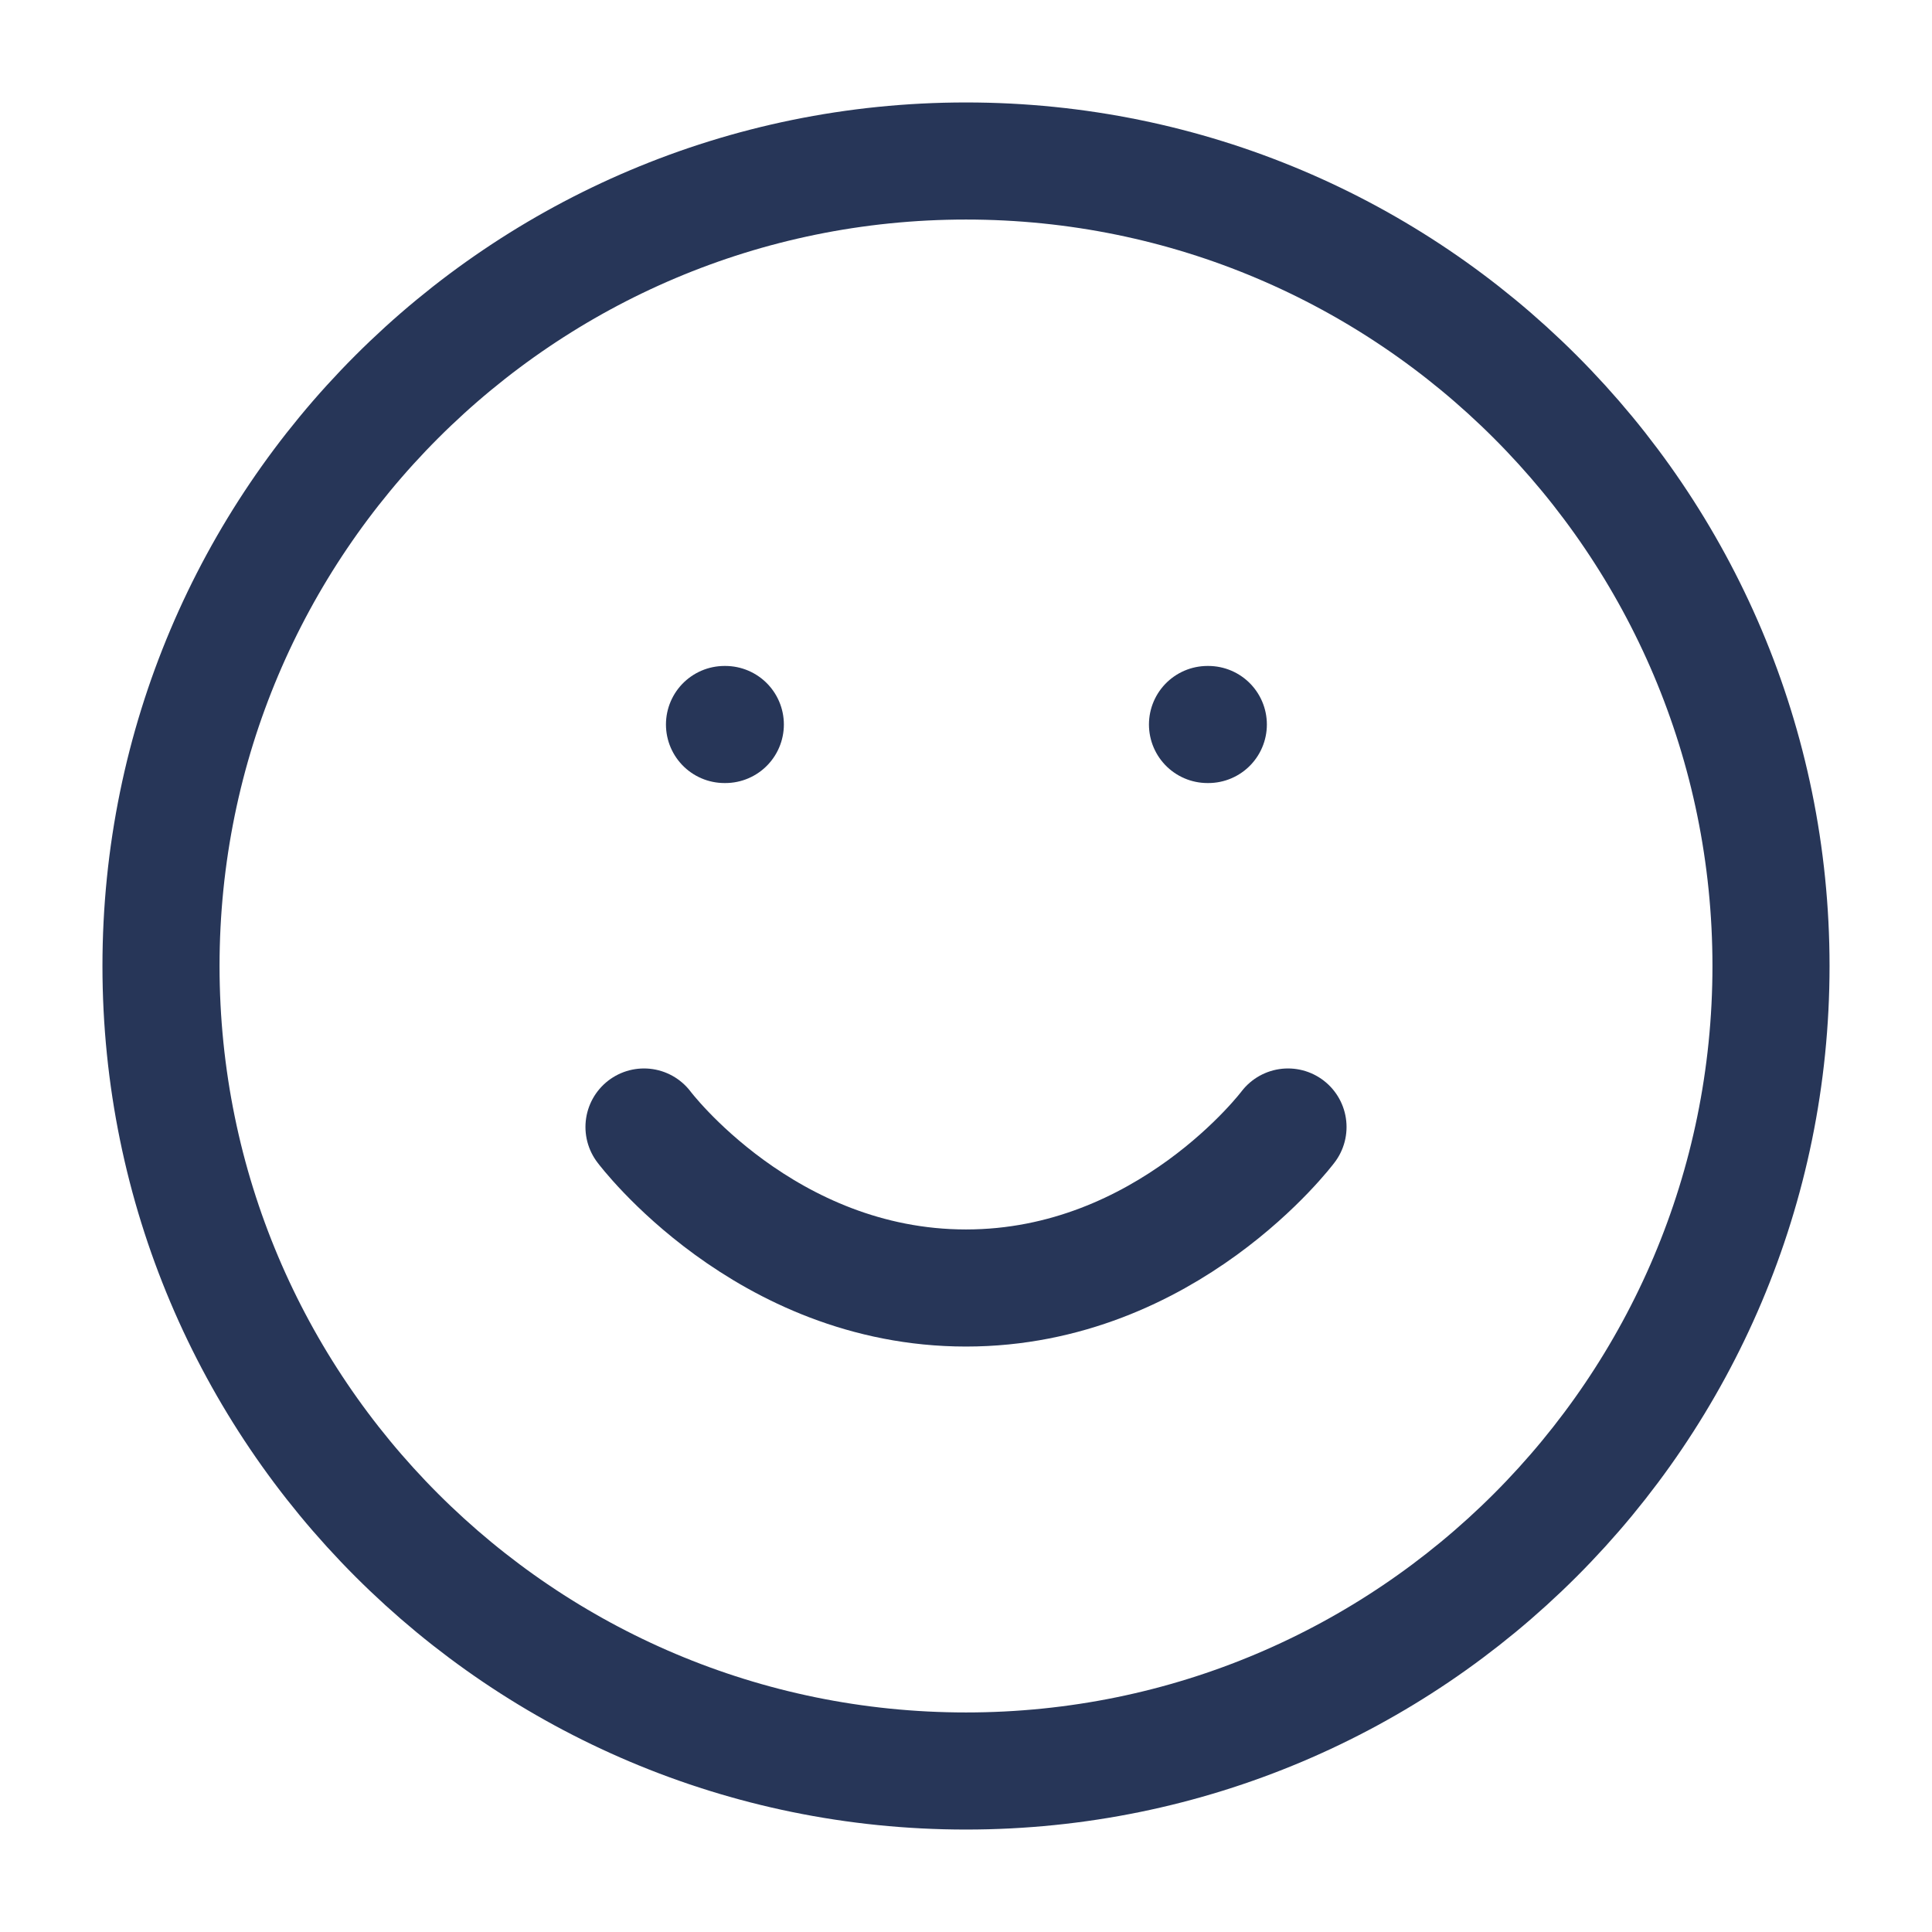 <svg width="33" height="33" viewBox="0 0 33 33" fill="none" xmlns="http://www.w3.org/2000/svg">
<path d="M16.5 30.25C24.094 30.25 30.25 24.094 30.25 16.5C30.25 8.906 24.094 2.75 16.5 2.75C8.906 2.75 2.75 8.906 2.75 16.5C2.75 24.094 8.906 30.25 16.5 30.25Z" stroke="#273658" stroke-width="2" stroke-linecap="round" stroke-linejoin="round"/>
<path d="M11 19.25C11 19.25 13.062 22 16.5 22C19.938 22 22 19.25 22 19.25" stroke="#273658" stroke-width="2" stroke-linecap="round" stroke-linejoin="round"/>
<path d="M12.375 12.375H12.389" stroke="#273658" stroke-width="2" stroke-linecap="round" stroke-linejoin="round"/>
<path d="M20.625 12.375H20.639" stroke="#273658" stroke-width="2" stroke-linecap="round" stroke-linejoin="round"/>
</svg>

